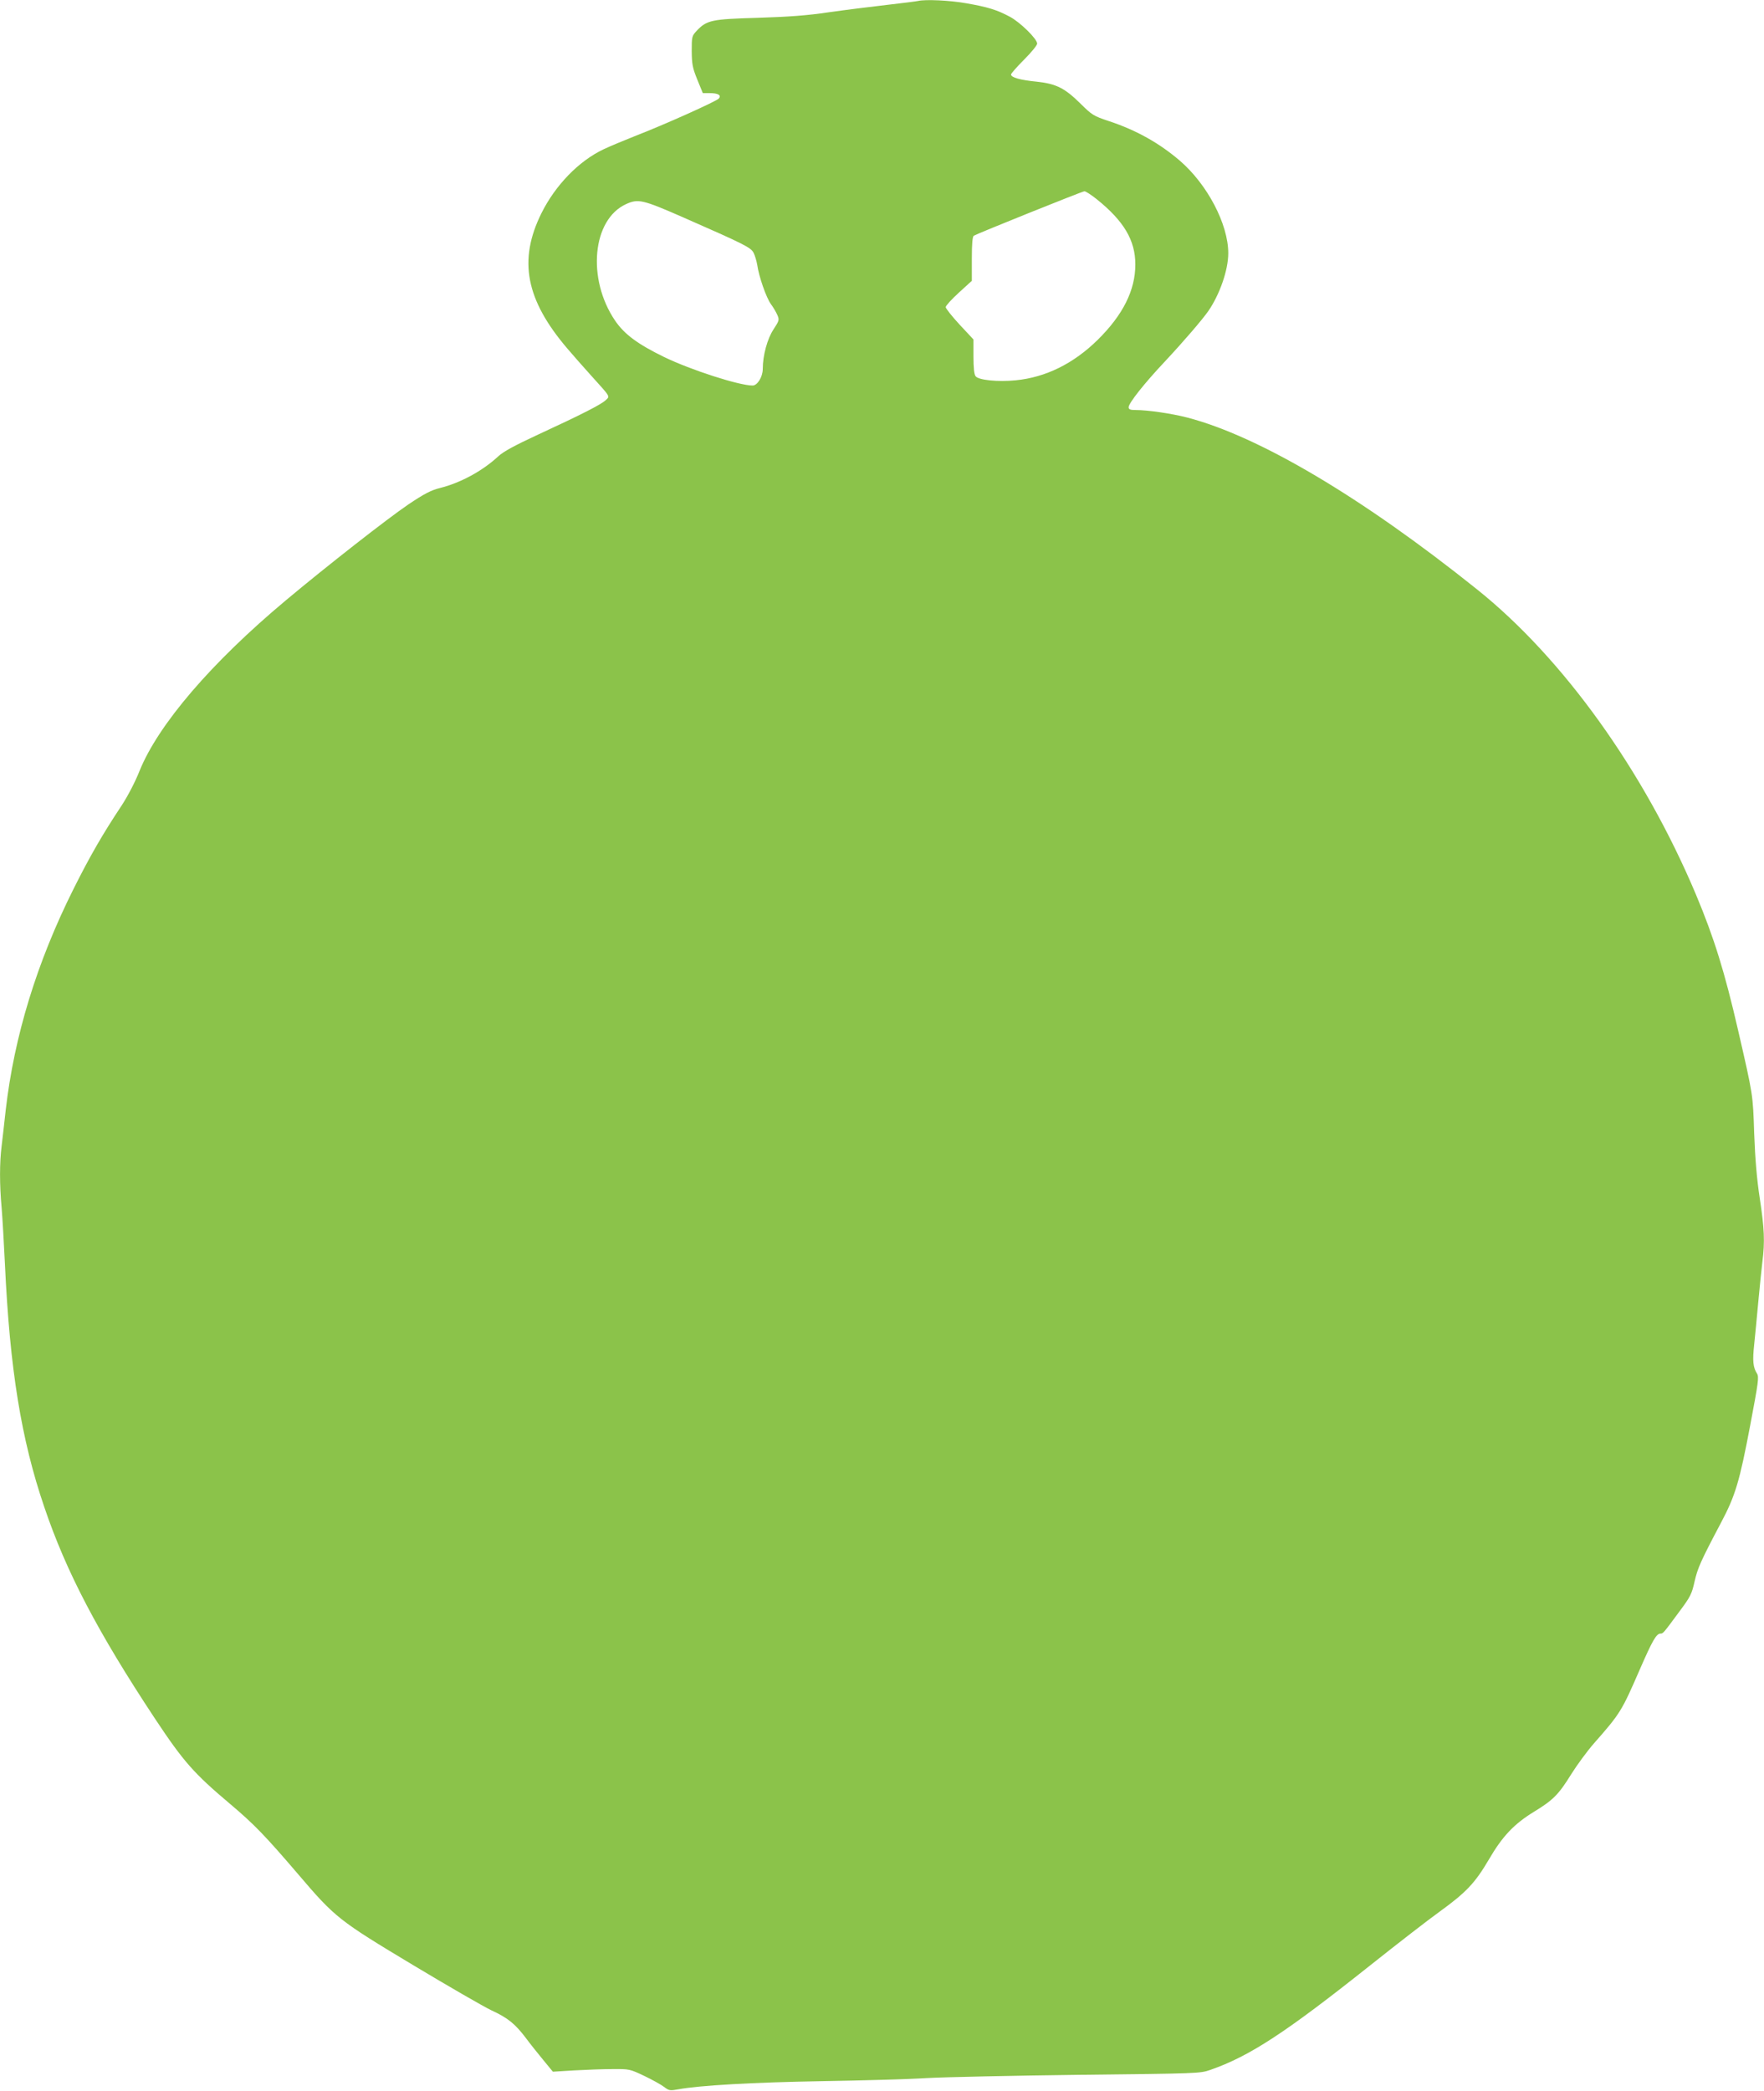<?xml version="1.0" standalone="no"?>
<!DOCTYPE svg PUBLIC "-//W3C//DTD SVG 20010904//EN"
 "http://www.w3.org/TR/2001/REC-SVG-20010904/DTD/svg10.dtd">
<svg version="1.0" xmlns="http://www.w3.org/2000/svg"
 width="1080pt" height="1280pt" viewBox="0 0 1080 1280"
 preserveAspectRatio="xMidYMid meet">
<g transform="translate(0,1280) scale(0.1,-0.1)"
fill="#8bc34a" stroke="none">
<path d="M5620 12794 c-8 -2 -94 -13 -190 -24 -96 -11 -256 -31 -355 -45 -134
-20 -245 -28 -435 -34 -283 -8 -313 -14 -375 -80 -29 -31 -30 -36 -30 -124 1
-81 5 -102 34 -174 l34 -83 41 0 c53 0 74 -13 57 -33 -14 -17 -335 -161 -516
-231 -66 -26 -152 -62 -190 -80 -152 -72 -295 -220 -380 -391 -143 -288 -96
-530 158 -828 34 -40 100 -115 147 -167 121 -134 115 -124 88 -150 -28 -26
-144 -86 -413 -210 -144 -67 -213 -104 -245 -134 -96 -89 -231 -162 -355 -193
-56 -14 -95 -34 -195 -101 -128 -87 -493 -372 -750 -587 -458 -383 -782 -762
-896 -1045 -27 -68 -72 -154 -110 -212 -115 -173 -194 -310 -294 -510 -225
-450 -363 -902 -415 -1353 -8 -77 -20 -176 -25 -220 -13 -102 -13 -238 0 -379
5 -61 14 -214 20 -341 30 -647 100 -1077 241 -1490 134 -397 329 -768 676
-1293 177 -267 239 -337 463 -526 147 -124 215 -195 417 -431 224 -263 247
-281 698 -552 220 -132 438 -258 485 -280 98 -45 144 -82 209 -168 25 -34 73
-94 106 -134 l60 -73 130 8 c72 4 177 8 235 8 104 1 106 0 195 -42 50 -24 104
-54 122 -68 29 -22 35 -23 85 -14 127 24 461 43 878 50 245 4 535 12 645 19
110 6 531 15 935 20 726 8 736 8 800 30 241 84 461 228 979 640 166 132 357
280 424 328 163 118 218 176 302 319 83 143 155 219 278 294 115 70 150 105
226 228 35 56 98 142 140 190 162 184 170 198 280 451 79 181 102 221 128 221
15 0 17 2 115 135 68 91 76 108 93 184 19 82 35 120 163 362 87 164 113 253
177 591 51 269 55 299 42 320 -24 37 -28 78 -17 178 5 52 17 169 25 260 8 91
20 201 25 245 16 124 12 206 -16 390 -18 119 -28 237 -34 395 -8 242 -6 231
-99 635 -82 356 -146 563 -258 830 -318 755 -813 1446 -1341 1868 -703 563
-1335 937 -1773 1051 -97 25 -242 46 -316 46 -33 0 -43 4 -43 17 0 25 94 144
220 278 116 124 231 258 268 311 70 102 122 251 122 354 0 178 -128 421 -296
566 -126 108 -268 188 -436 243 -93 31 -102 37 -172 106 -97 96 -149 122 -268
135 -103 10 -158 26 -158 44 0 6 36 47 80 91 44 44 80 88 80 98 0 29 -104 131
-168 165 -79 42 -134 59 -266 82 -100 18 -252 25 -296 14z m1094 -1213 c167
-134 237 -252 237 -400 0 -157 -75 -308 -230 -461 -147 -145 -318 -230 -502
-248 -108 -11 -229 1 -246 25 -9 11 -13 53 -13 121 l0 104 -85 91 c-47 51 -85
99 -85 107 0 8 36 48 80 88 l80 73 0 134 c0 96 4 136 12 142 21 13 662 271
677 272 7 1 41 -21 75 -48z m-2535 -110 c383 -168 418 -186 435 -219 8 -16 18
-49 22 -73 10 -71 55 -201 84 -241 15 -20 33 -51 40 -68 12 -28 10 -34 -24
-86 -38 -57 -66 -160 -66 -242 0 -49 -33 -102 -62 -102 -83 0 -378 95 -543
175 -158 77 -242 138 -299 222 -174 256 -140 620 68 714 73 33 101 27 345 -80z"/>
</g>
</svg>
